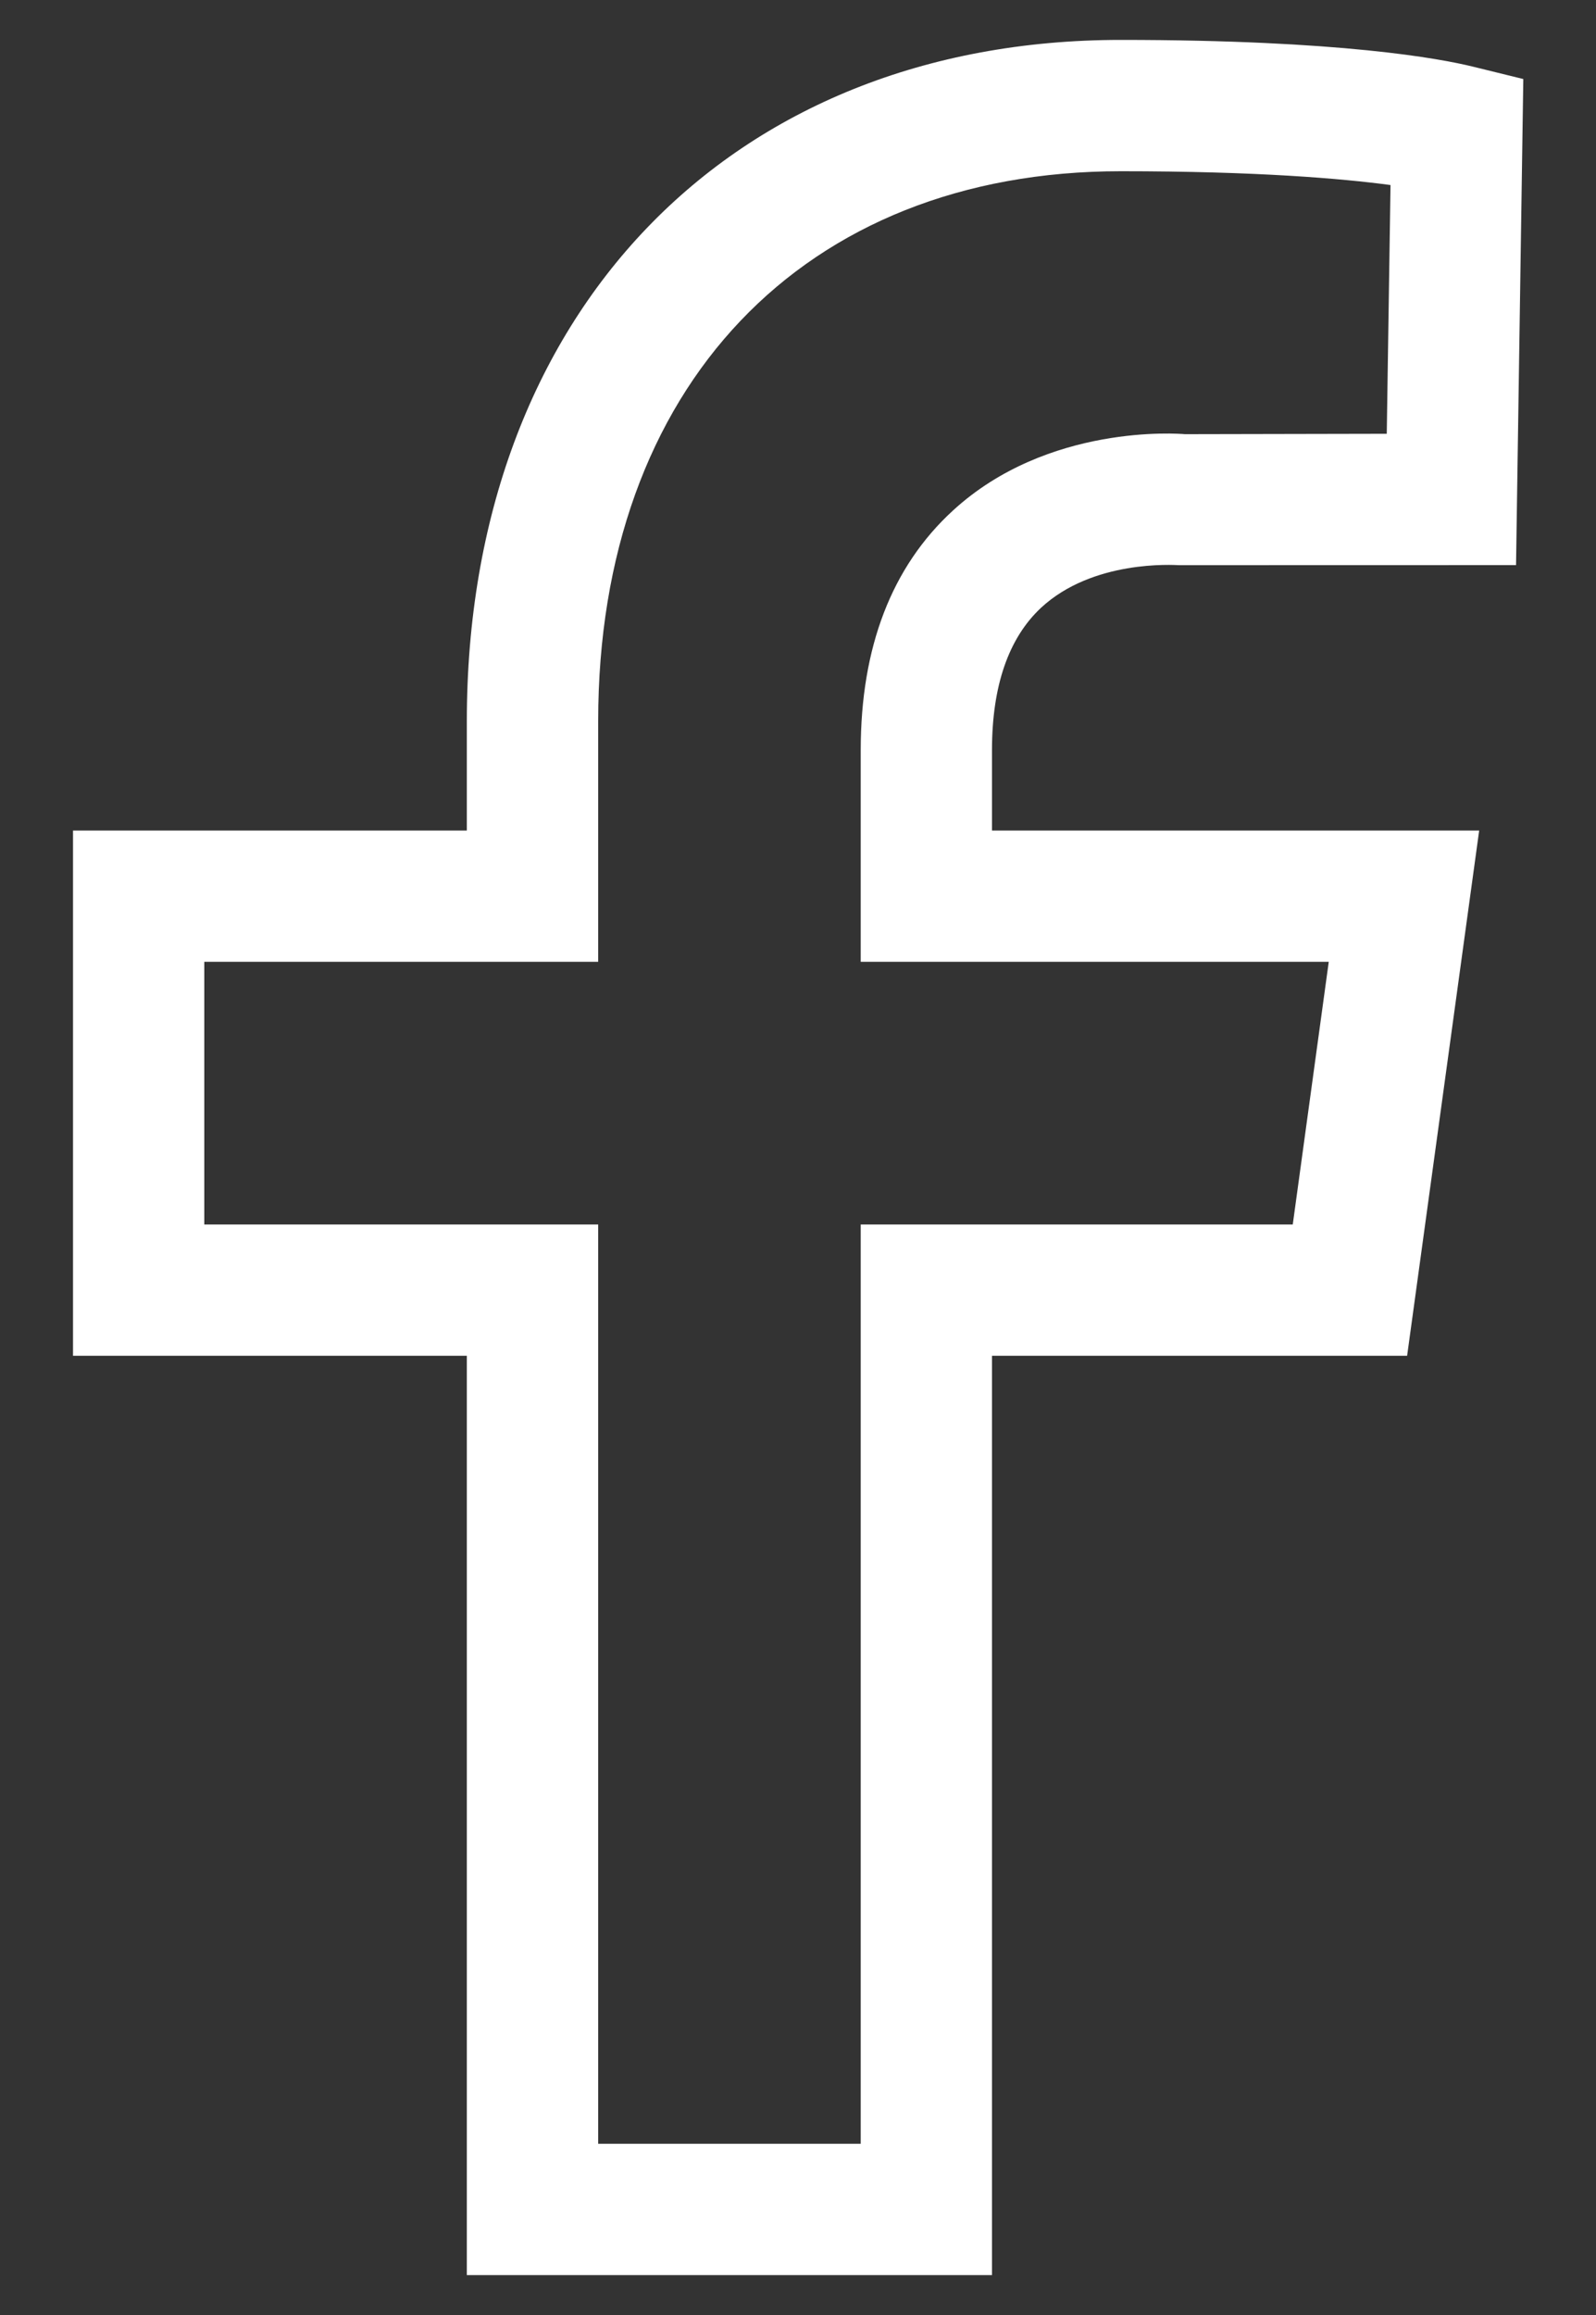 <svg width="20" height="29" viewBox="0 0 20 29" fill="none" xmlns="http://www.w3.org/2000/svg">
<rect x="0" y="0" width="20" height="29" fill="#333333" stroke="none"/>
<path fill-rule="evenodd" clip-rule="evenodd" d="M16.651 12.049L16.2 15.339H10.786V26.855H7.496V15.339H2.56V12.049H7.496V9.033C7.496 4.85 10.065 2.145 14.045 2.145C15.749 2.145 16.812 2.236 17.425 2.318L17.378 5.434L14.848 5.439C14.778 5.432 13.13 5.304 11.941 6.396C11.174 7.099 10.786 8.109 10.786 9.395V12.049H16.651V12.049ZM13.044 7.615C13.693 7.011 14.703 7.077 14.777 7.08L18.998 7.079L19.089 0.99L18.454 0.834C18.046 0.734 16.797 0.5 14.045 0.5C9.144 0.5 5.85 3.93 5.85 9.033V10.404H0.915V16.984H5.85V28.5H12.431V16.984H17.633L18.536 10.404H12.431V9.395C12.431 8.594 12.638 7.995 13.044 7.615Z" fill="white"/>
</svg>
